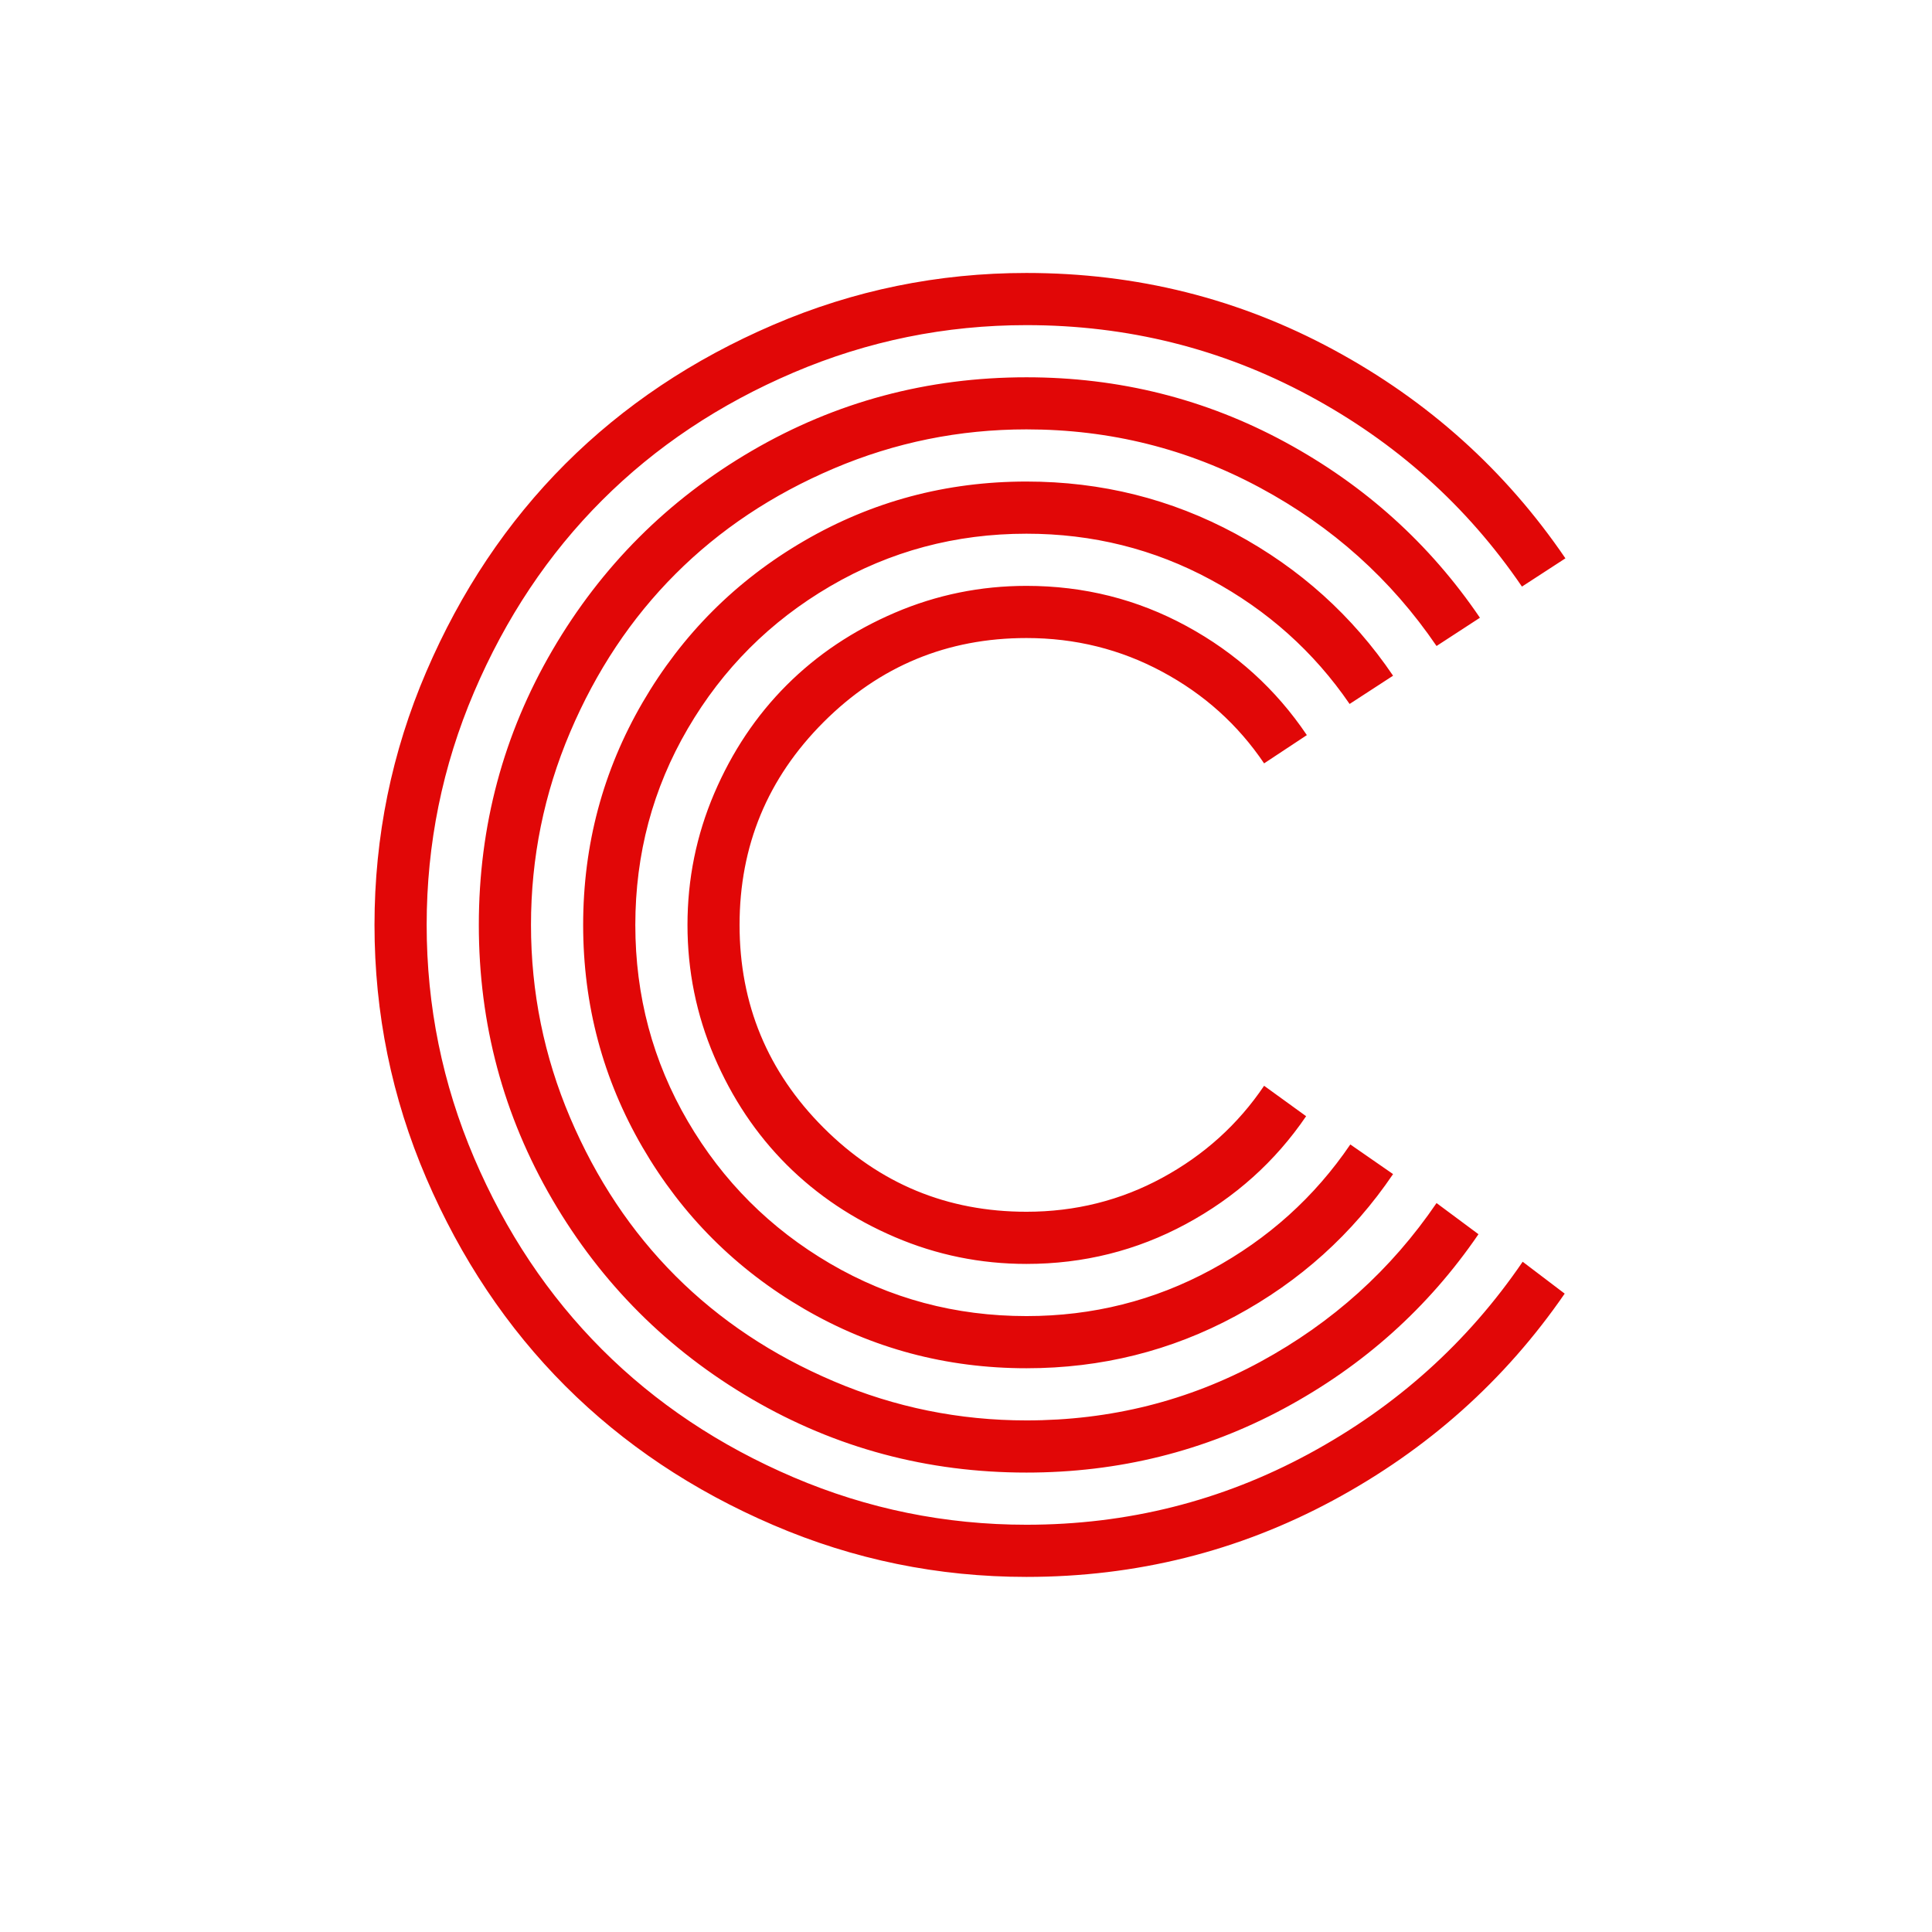 <svg xmlns="http://www.w3.org/2000/svg" xmlns:xlink="http://www.w3.org/1999/xlink" width="500" zoomAndPan="magnify" viewBox="0 0 375 375" height="500" preserveAspectRatio="xMidYMid meet" version="1.0"><defs><g/></defs><g fill="#e10707" fill-opacity="1"><g transform="translate(64.815, 295.951)"><g><path d="M 188.844 -153.266 L 180.547 -147.781 C 175.484 -155.281 168.895 -161.207 160.781 -165.562 C 152.676 -169.926 143.891 -172.109 134.422 -172.109 C 119.047 -172.109 105.922 -166.672 95.047 -155.797 C 84.172 -144.922 78.734 -131.797 78.734 -116.422 C 78.734 -101.047 84.172 -87.922 95.047 -77.047 C 105.922 -66.18 119.047 -60.75 134.422 -60.75 C 143.891 -60.75 152.676 -62.945 160.781 -67.344 C 168.895 -71.75 175.484 -77.703 180.547 -85.203 L 188.703 -79.297 C 182.703 -70.492 174.922 -63.516 165.359 -58.359 C 155.797 -53.203 145.484 -50.625 134.422 -50.625 C 125.516 -50.625 117.004 -52.359 108.891 -55.828 C 100.785 -59.297 93.781 -63.977 87.875 -69.875 C 81.969 -75.781 77.281 -82.785 73.812 -90.891 C 70.352 -99.004 68.625 -107.516 68.625 -116.422 C 68.625 -125.328 70.352 -133.832 73.812 -141.938 C 77.281 -150.051 81.969 -157.062 87.875 -162.969 C 93.781 -168.875 100.785 -173.562 108.891 -177.031 C 117.004 -180.5 125.516 -182.234 134.422 -182.234 C 145.578 -182.234 155.938 -179.629 165.5 -174.422 C 175.062 -169.223 182.844 -162.172 188.844 -153.266 Z M 205.578 -164.797 L 197.141 -159.312 C 190.203 -169.438 181.223 -177.473 170.203 -183.422 C 159.191 -189.379 147.266 -192.359 134.422 -192.359 C 120.641 -192.359 107.938 -188.957 96.312 -182.156 C 84.688 -175.363 75.477 -166.156 68.688 -154.531 C 61.895 -142.906 58.5 -130.203 58.5 -116.422 C 58.5 -102.641 61.895 -89.938 68.688 -78.312 C 75.477 -66.695 84.688 -57.488 96.312 -50.688 C 107.938 -43.895 120.641 -40.5 134.422 -40.5 C 147.266 -40.5 159.219 -43.5 170.281 -49.5 C 181.344 -55.5 190.344 -63.602 197.281 -73.812 L 205.578 -68.062 C 197.703 -56.438 187.504 -47.25 174.984 -40.5 C 162.473 -33.75 148.953 -30.375 134.422 -30.375 C 118.859 -30.375 104.469 -34.219 91.25 -41.906 C 78.039 -49.594 67.594 -60.039 59.906 -73.25 C 52.219 -86.469 48.375 -100.859 48.375 -116.422 C 48.375 -131.984 52.219 -146.375 59.906 -159.594 C 67.594 -172.812 78.039 -183.266 91.25 -190.953 C 104.469 -198.641 118.859 -202.484 134.422 -202.484 C 148.953 -202.484 162.473 -199.109 174.984 -192.359 C 187.504 -185.609 197.703 -176.422 205.578 -164.797 Z M 222.438 -176.047 L 214.016 -170.562 C 205.203 -183.5 193.785 -193.738 179.766 -201.281 C 165.754 -208.832 150.641 -212.609 134.422 -212.609 C 121.391 -212.609 108.922 -210.078 97.016 -205.016 C 85.109 -199.953 74.867 -193.129 66.297 -184.547 C 57.723 -175.973 50.906 -165.734 45.844 -153.828 C 40.781 -141.922 38.25 -129.453 38.25 -116.422 C 38.25 -103.391 40.781 -90.922 45.844 -79.016 C 50.906 -67.117 57.723 -56.879 66.297 -48.297 C 74.867 -39.723 85.109 -32.906 97.016 -27.844 C 108.922 -22.781 121.391 -20.25 134.422 -20.25 C 150.734 -20.25 165.875 -24.047 179.844 -31.641 C 193.812 -39.234 205.203 -49.5 214.016 -62.438 L 222.156 -56.391 C 212.414 -42.141 199.832 -30.863 184.406 -22.562 C 168.988 -14.27 152.328 -10.125 134.422 -10.125 C 115.203 -10.125 97.438 -14.879 81.125 -24.391 C 64.82 -33.91 51.91 -46.82 42.391 -63.125 C 32.879 -79.438 28.125 -97.203 28.125 -116.422 C 28.125 -135.641 32.879 -153.406 42.391 -169.719 C 51.91 -186.031 64.82 -198.941 81.125 -208.453 C 97.438 -217.961 115.203 -222.719 134.422 -222.719 C 152.422 -222.719 169.156 -218.523 184.625 -210.141 C 200.094 -201.754 212.695 -190.391 222.438 -176.047 Z M 239.031 -187.578 L 230.594 -182.094 C 219.914 -197.75 206.113 -210.117 189.188 -219.203 C 172.27 -228.297 154.016 -232.844 134.422 -232.844 C 118.672 -232.844 103.602 -229.773 89.219 -223.641 C 74.832 -217.504 62.438 -209.234 52.031 -198.828 C 41.625 -188.422 33.348 -176.02 27.203 -161.625 C 21.066 -147.238 18 -132.172 18 -116.422 C 18 -100.672 21.066 -85.602 27.203 -71.219 C 33.348 -56.832 41.625 -44.438 52.031 -34.031 C 62.438 -23.625 74.832 -15.348 89.219 -9.203 C 103.602 -3.066 118.672 0 134.422 0 C 154.016 0 172.297 -4.594 189.266 -13.781 C 206.234 -22.969 220.055 -35.391 230.734 -51.047 L 238.891 -44.859 C 227.266 -27.984 212.266 -14.598 193.891 -4.703 C 175.523 5.18 155.703 10.125 134.422 10.125 C 117.266 10.125 100.883 6.77 85.281 0.062 C 69.676 -6.633 56.223 -15.629 44.922 -26.922 C 33.629 -38.223 24.629 -51.676 17.922 -67.281 C 11.223 -82.883 7.875 -99.266 7.875 -116.422 C 7.875 -133.578 11.223 -149.957 17.922 -165.562 C 24.629 -181.176 33.629 -194.629 44.922 -205.922 C 56.223 -217.211 69.676 -226.207 85.281 -232.906 C 100.883 -239.613 117.266 -242.969 134.422 -242.969 C 155.797 -242.969 175.664 -238 194.031 -228.062 C 212.406 -218.133 227.406 -204.641 239.031 -187.578 Z M 239.031 -187.578 "/></g></g></g></svg>